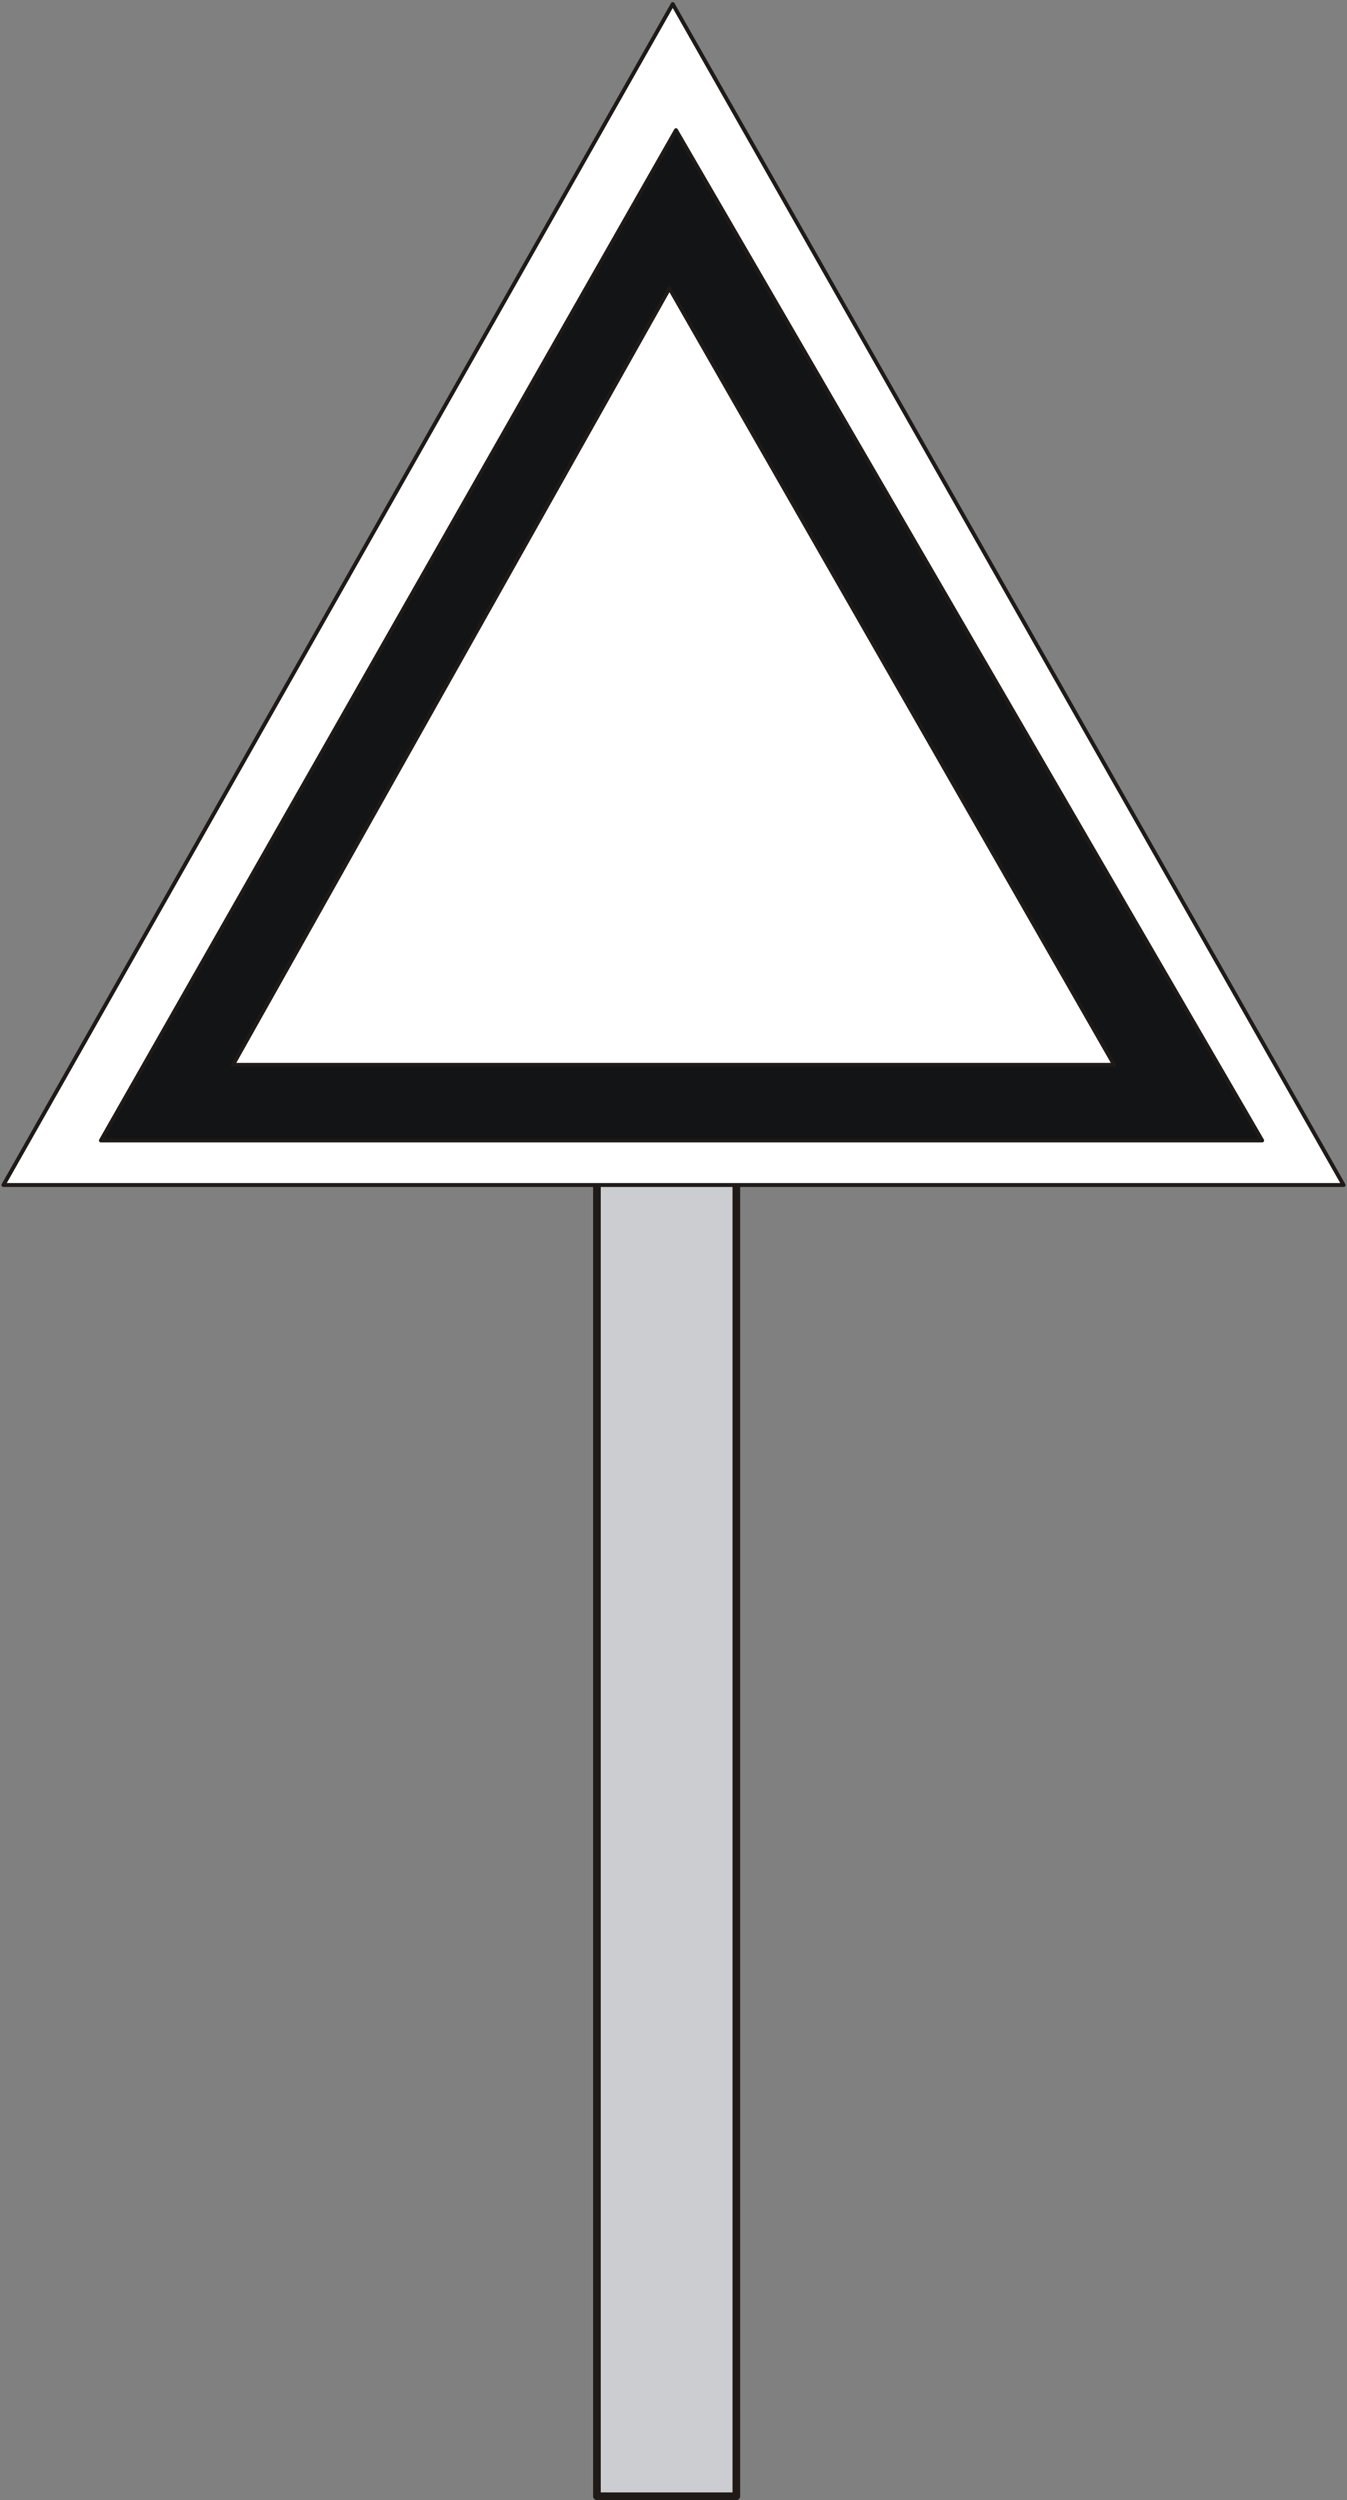 <?xml version="1.0" encoding="UTF-8" standalone="no"?>
<!DOCTYPE svg PUBLIC "-//W3C//DTD SVG 1.0//EN" "http://www.w3.org/TR/2001/REC-SVG-20010904/DTD/svg10.dtd">
<svg xmlns="http://www.w3.org/2000/svg" xmlns:xlink="http://www.w3.org/1999/xlink" fill-rule="evenodd" height="1.889in" preserveAspectRatio="none" stroke-linecap="round" viewBox="0 0 8638 16000" width="1.018in">
<rect x="0" y="0" width="8638" height="16000" fill="#808080" stroke="none"/>
<style type="text/css">
.brush0 { fill: rgb(255,255,255); }
.pen0 { stroke: rgb(0,0,0); stroke-width: 1; stroke-linejoin: round; }
.brush1 { fill: rgb(204,205,208); }
.pen1 { stroke: none; }
.brush2 { fill: none; }
.pen2 { stroke: rgb(31,26,23); stroke-width: 49; stroke-linejoin: round; }
.pen3 { stroke: rgb(31,26,23); stroke-width: 25; stroke-linejoin: round; }
.brush3 { fill: rgb(18,20,21); }
</style>
<g>
<polygon class="pen1 brush1" points="3828,7146 4722,7146 4722,15976 3828,15976 3828,7146"/>
<polyline class="pen2" fill="none" points="3828,7146 4722,7146 4722,15976 3828,15976 3828,7146"/>
<polygon class="pen1 brush0" points="22,7584 4314,26 8616,7584 22,7584"/>
<polyline class="pen3" fill="none" points="22,7584 4314,26 8616,7584 22,7584"/>
<path class="pen1 brush3" d="M 1494,6815  L 4293,1845 7145,6815 1494,6815 z M 647,7299  L 4335,833 8094,7299 647,7299 z"/>
<polyline class="pen3" fill="none" points="1494,6815 4293,1845 7145,6815 1494,6815"/>
<polyline class="pen3" fill="none" points="647,7299 4335,833 8094,7299 647,7299"/>
</g>
</svg>
